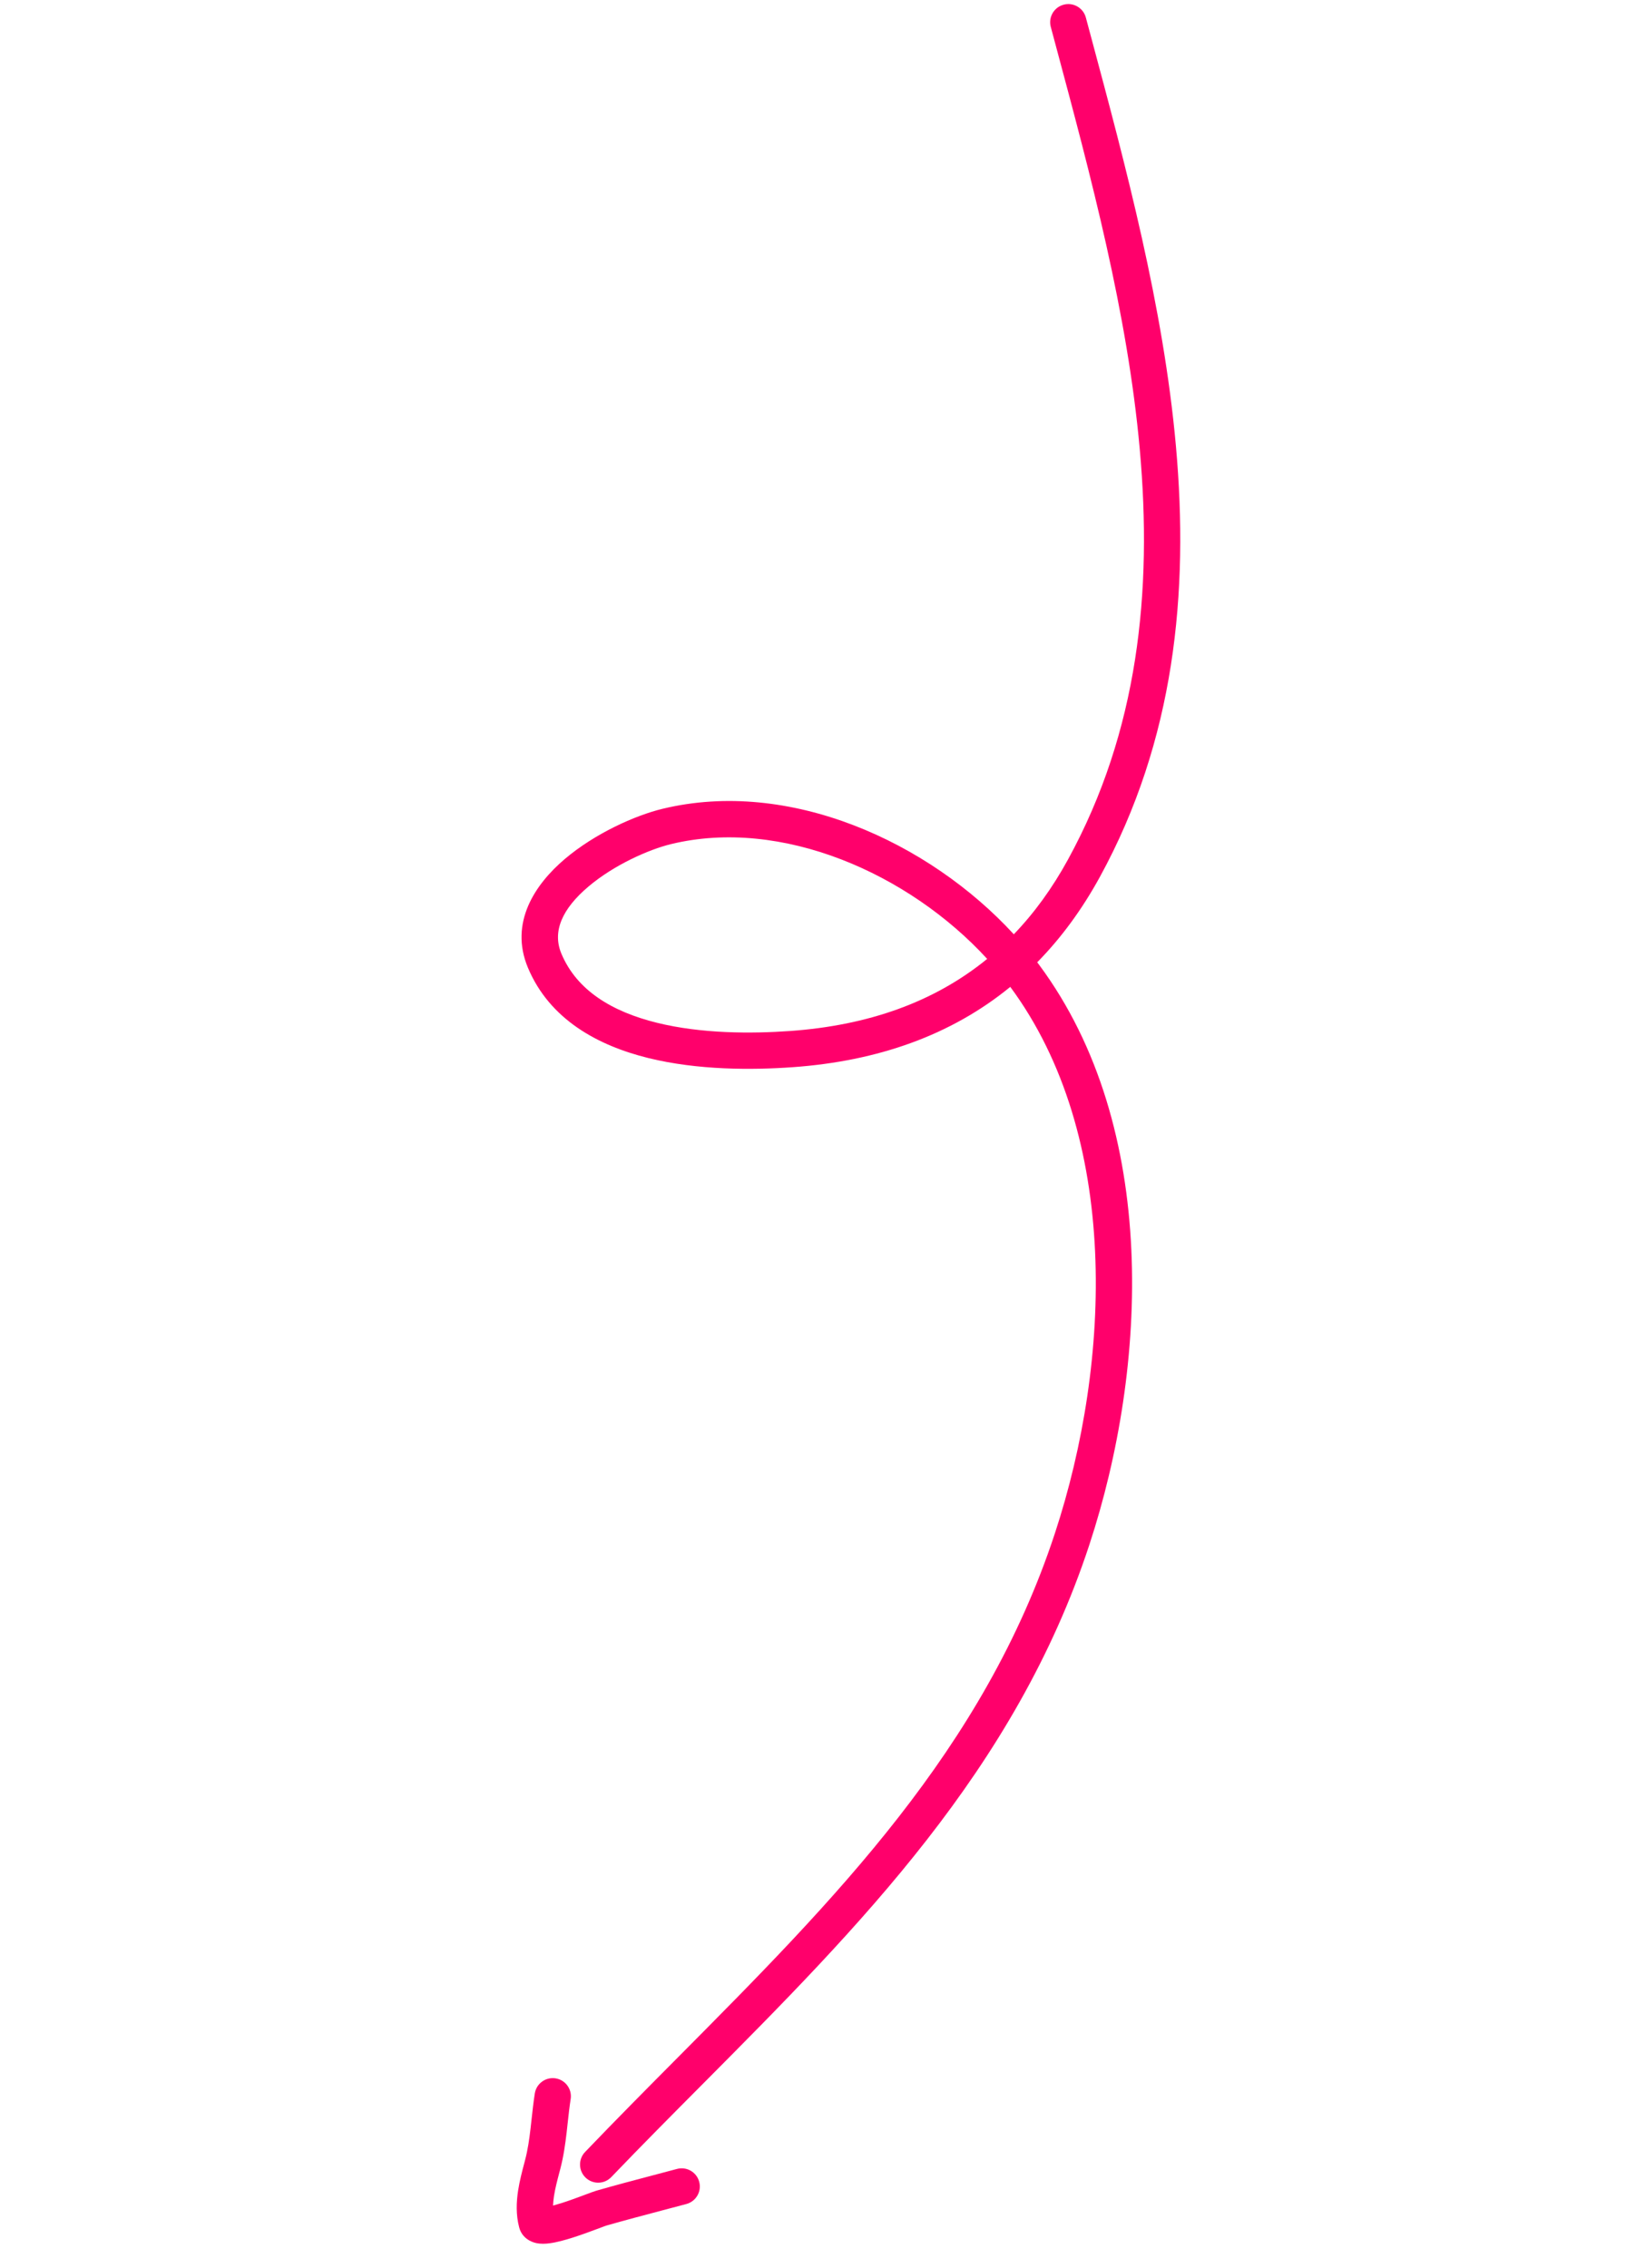 <?xml version="1.0" encoding="UTF-8"?> <svg xmlns="http://www.w3.org/2000/svg" width="76" height="106" viewBox="0 0 76 106" fill="none"> <path fill-rule="evenodd" clip-rule="evenodd" d="M27.372 101.782C27.034 101.458 27.023 100.921 27.347 100.582C28.796 99.07 30.259 97.597 31.709 96.137C39.008 88.787 45.991 81.757 49.307 71.665C51.952 63.616 52.363 53.08 47.221 46.126C44.45 48.392 41.019 49.597 37.05 49.88C35.175 50.014 32.626 50.027 30.294 49.45C27.971 48.875 25.696 47.667 24.675 45.229C23.794 43.125 25.012 41.325 26.402 40.147C27.816 38.948 29.695 38.111 30.963 37.804C36.878 36.369 43.401 39.331 47.386 43.668C48.34 42.676 49.186 41.513 49.92 40.171C53.205 34.169 53.87 27.643 53.273 20.998C52.702 14.631 50.982 8.218 49.34 2.102C49.265 1.82 49.189 1.539 49.114 1.259C48.993 0.806 49.261 0.341 49.714 0.22C50.167 0.098 50.632 0.367 50.753 0.82C50.832 1.114 50.911 1.409 50.991 1.706C52.623 7.786 54.379 14.328 54.963 20.846C55.578 27.697 54.907 34.592 51.409 40.986C50.566 42.525 49.587 43.852 48.48 44.977C48.515 45.023 48.549 45.069 48.584 45.115C54.207 52.717 53.636 63.926 50.919 72.195C47.466 82.702 40.149 90.06 32.841 97.41C31.408 98.851 29.975 100.292 28.572 101.756C28.248 102.094 27.711 102.106 27.372 101.782ZM46.141 44.818C42.475 40.82 36.53 38.199 31.363 39.453C30.324 39.705 28.691 40.43 27.5 41.441C26.283 42.472 25.802 43.529 26.24 44.574C26.962 46.297 28.614 47.286 30.702 47.803C32.782 48.318 35.127 48.316 36.929 48.188C40.569 47.928 43.657 46.846 46.141 44.818Z" fill="#FF006B"></path> <path fill-rule="evenodd" clip-rule="evenodd" d="M27.362 102.575C27.569 102.497 27.771 102.421 27.876 102.391C28.762 102.136 29.657 101.9 30.543 101.666C30.912 101.569 31.279 101.472 31.642 101.375C32.095 101.254 32.56 101.522 32.681 101.975C32.803 102.427 32.534 102.892 32.082 103.014C31.704 103.115 31.329 103.214 30.956 103.312C30.079 103.544 29.211 103.773 28.345 104.021C28.345 104.021 28.345 104.021 28.344 104.022C28.341 104.023 28.328 104.027 28.301 104.036C28.269 104.047 28.229 104.062 28.178 104.081C28.122 104.102 28.06 104.125 27.992 104.151C27.935 104.172 27.872 104.196 27.803 104.221C27.51 104.331 27.14 104.466 26.773 104.583C26.416 104.697 26.015 104.809 25.672 104.852C25.51 104.873 25.285 104.888 25.062 104.84C24.836 104.791 24.404 104.618 24.268 104.112C24.108 103.513 24.136 102.914 24.216 102.389C24.286 101.934 24.405 101.483 24.505 101.105C24.519 101.051 24.533 100.999 24.546 100.948C24.67 100.474 24.739 99.992 24.799 99.475C24.815 99.342 24.83 99.204 24.845 99.062C24.888 98.672 24.933 98.256 24.997 97.847C25.07 97.384 25.505 97.068 25.968 97.141C26.43 97.214 26.746 97.648 26.673 98.111C26.616 98.477 26.577 98.832 26.536 99.208C26.52 99.358 26.503 99.511 26.485 99.67C26.422 100.21 26.342 100.786 26.188 101.376C26.173 101.432 26.159 101.488 26.144 101.542C26.043 101.929 25.948 102.287 25.893 102.646C25.869 102.803 25.855 102.949 25.85 103.087C25.972 103.054 26.109 103.014 26.258 102.967C26.584 102.863 26.922 102.739 27.209 102.632C27.259 102.613 27.311 102.594 27.362 102.575Z" fill="#FF006B"></path> </svg> 
